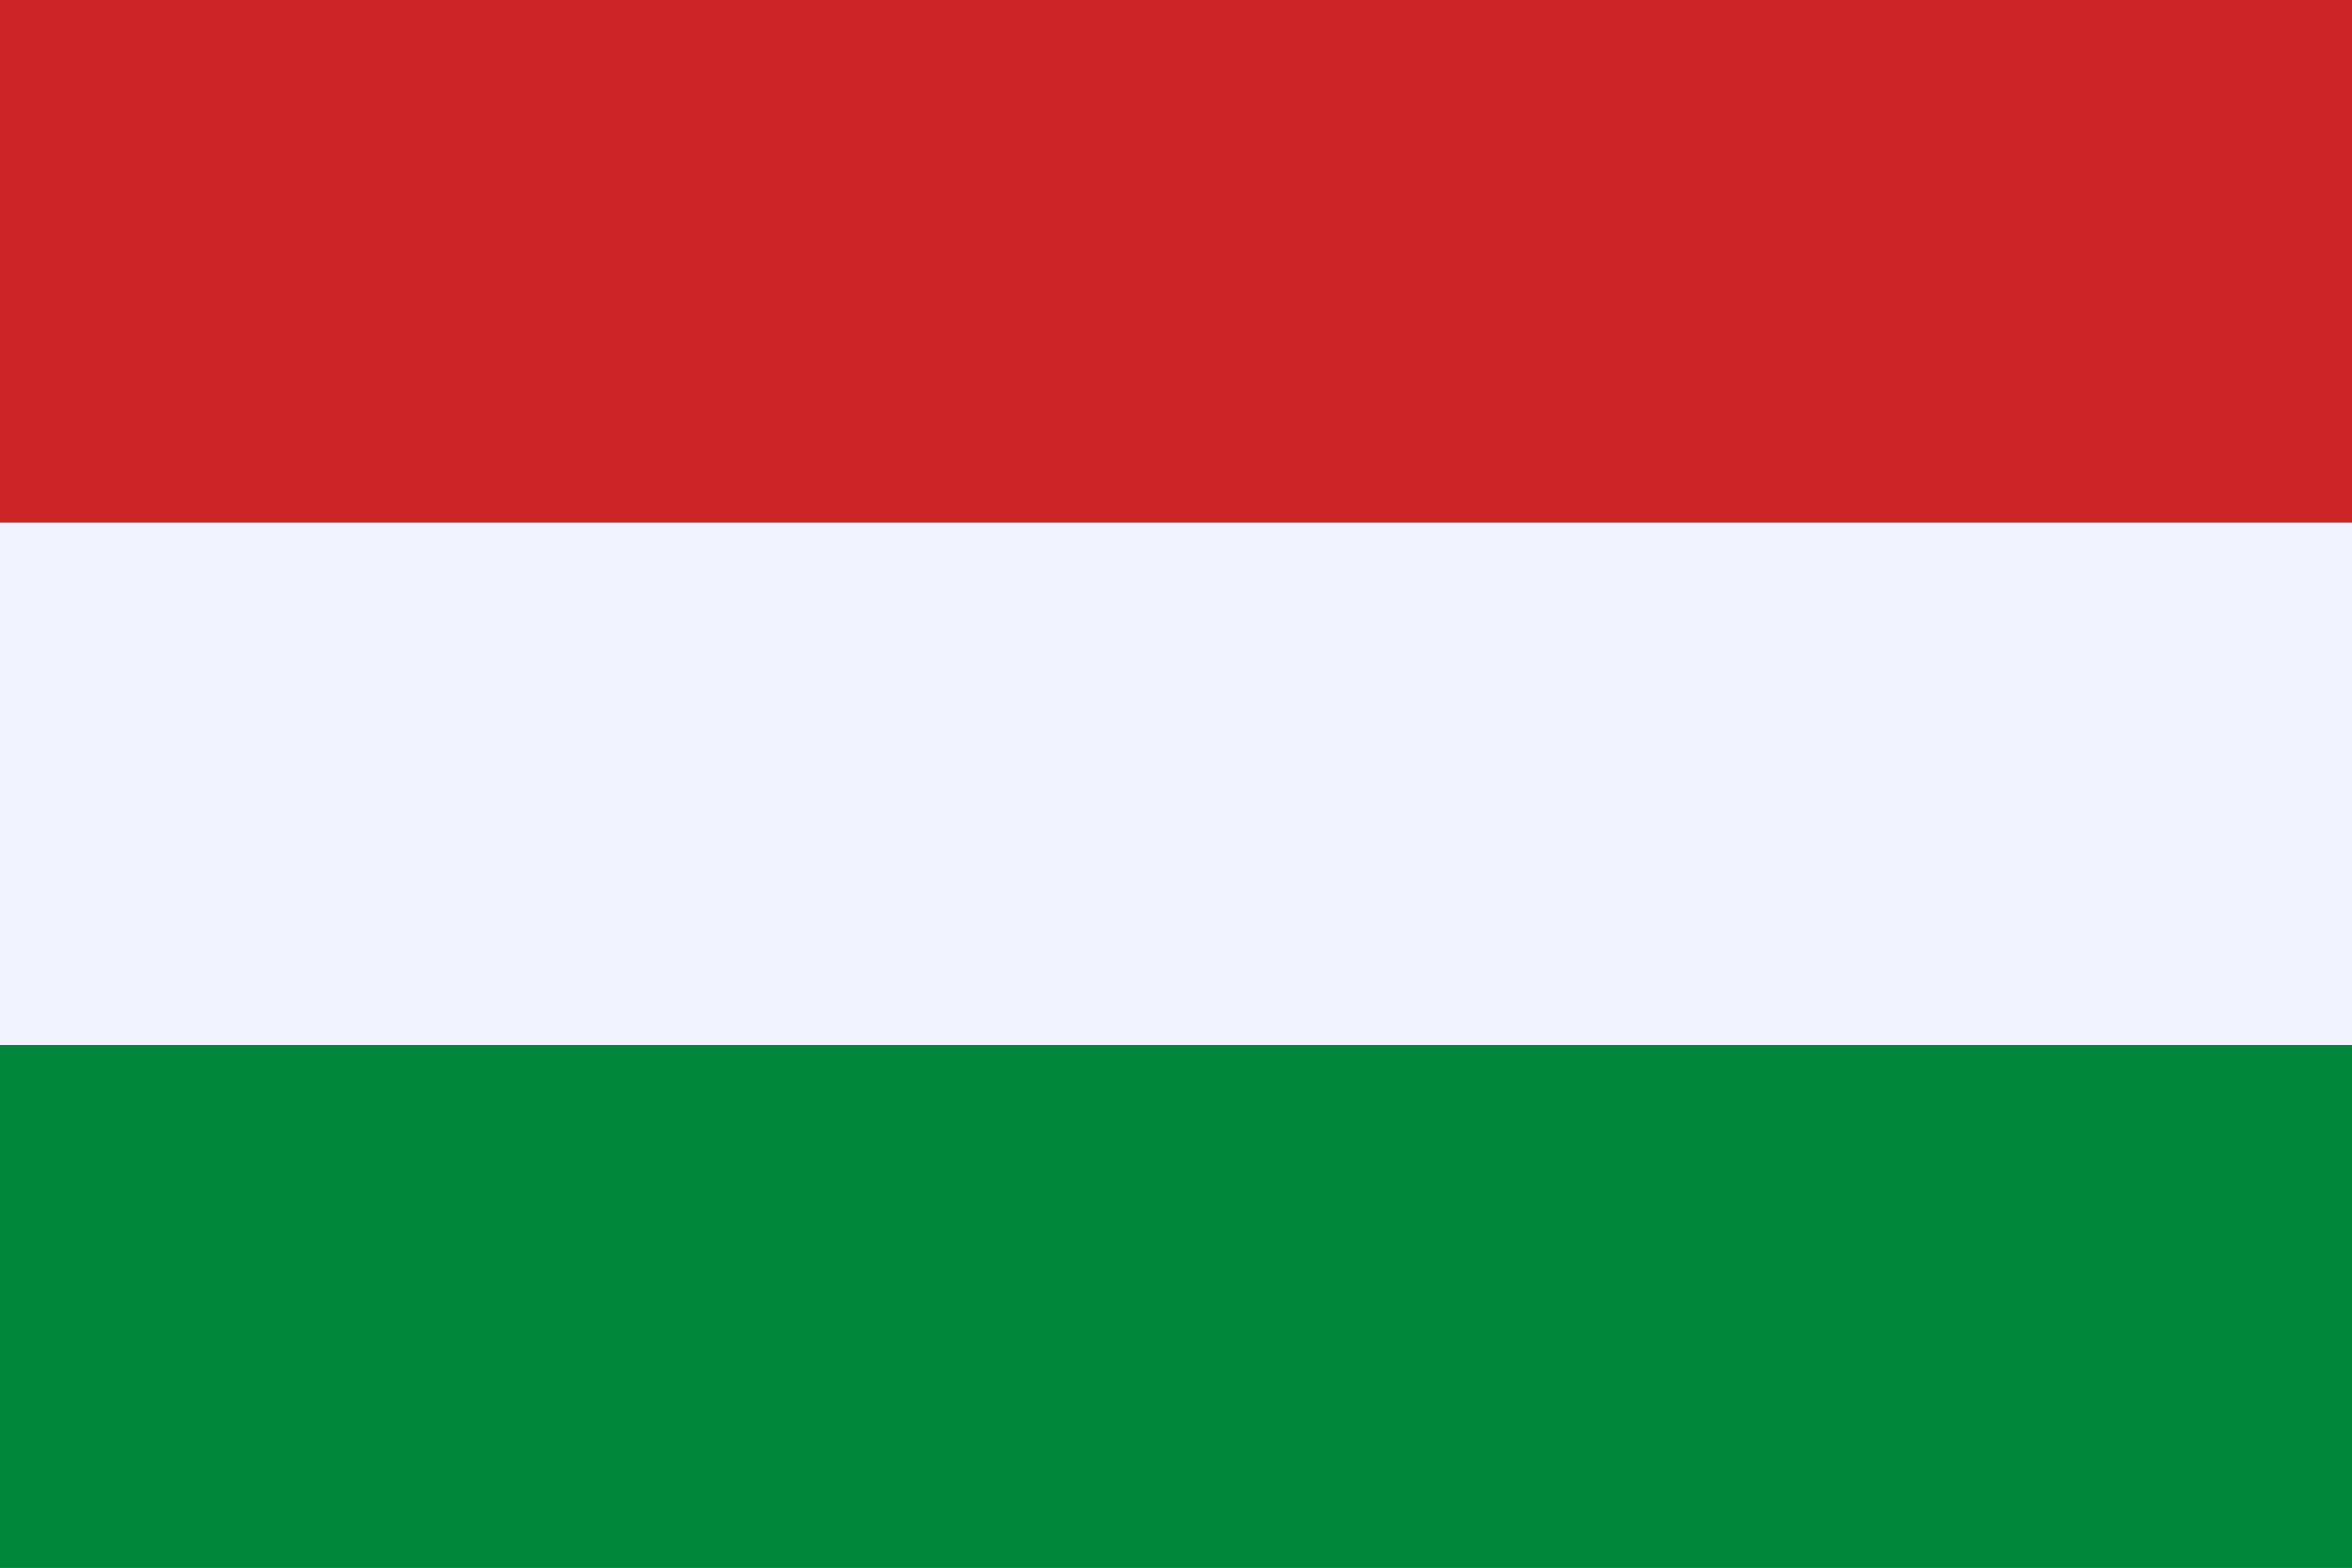 <?xml version="1.0" encoding="UTF-8" standalone="no"?>
<svg
   xmlns:dc="http://purl.org/dc/elements/1.1/"
   xmlns:cc="http://creativecommons.org/ns#"
   xmlns:rdf="http://www.w3.org/1999/02/22-rdf-syntax-ns#"
   xmlns:svg="http://www.w3.org/2000/svg"
   xmlns="http://www.w3.org/2000/svg"
   xmlns:sodipodi="http://sodipodi.sourceforge.net/DTD/sodipodi-0.dtd"
   xmlns:inkscape="http://www.inkscape.org/namespaces/inkscape"
   width="900"
   height="600"
   version="1.1"
   id="svg8"
   sodipodi:docname="Flag_of_Barbosa_(Santander).svg"
   inkscape:version="1.0.1 (3bc2e813f5, 2020-09-07)">
  <rect width="100%" height="100%" fill="#333333" stroke="none"/>
  <defs
     id="defs12" />
  <sodipodi:namedview
     pagecolor="#ffffff"
     bordercolor="#666666"
     borderopacity="1"
     objecttolerance="10"
     gridtolerance="10"
     guidetolerance="10"
     inkscape:pageopacity="0"
     inkscape:pageshadow="2"
     inkscape:window-width="1920"
     inkscape:window-height="1001"
     id="namedview10"
     showgrid="false"
     inkscape:zoom="0.78558431"
     inkscape:cx="639.88404"
     inkscape:cy="263.6227"
     inkscape:window-x="-9"
     inkscape:window-y="-9"
     inkscape:window-maximized="1"
     inkscape:current-layer="svg8"
     fit-margin-top="0"
     fit-margin-left="0"
     fit-margin-right="0"
     fit-margin-bottom="0" />
  <rect
     fill="#da121a"
     width="900"
     height="200"
     id="rect2"
     x="0"
     y="0"
     style="fill:#cd2428;fill-opacity:1;stroke-width:0.693" />
  <rect
     fill="#ffffff"
     width="900"
     height="200"
     y="200"
     id="rect4"
     x="0"
     style="fill:#f1f4ff;fill-opacity:1;stroke-width:1.2" />
  <rect
     fill="#078930"
     width="900"
     height="200"
     y="400"
     id="rect6"
     x="0"
     style="fill:#00873a;fill-opacity:1;stroke-width:1.2" />
</svg>
